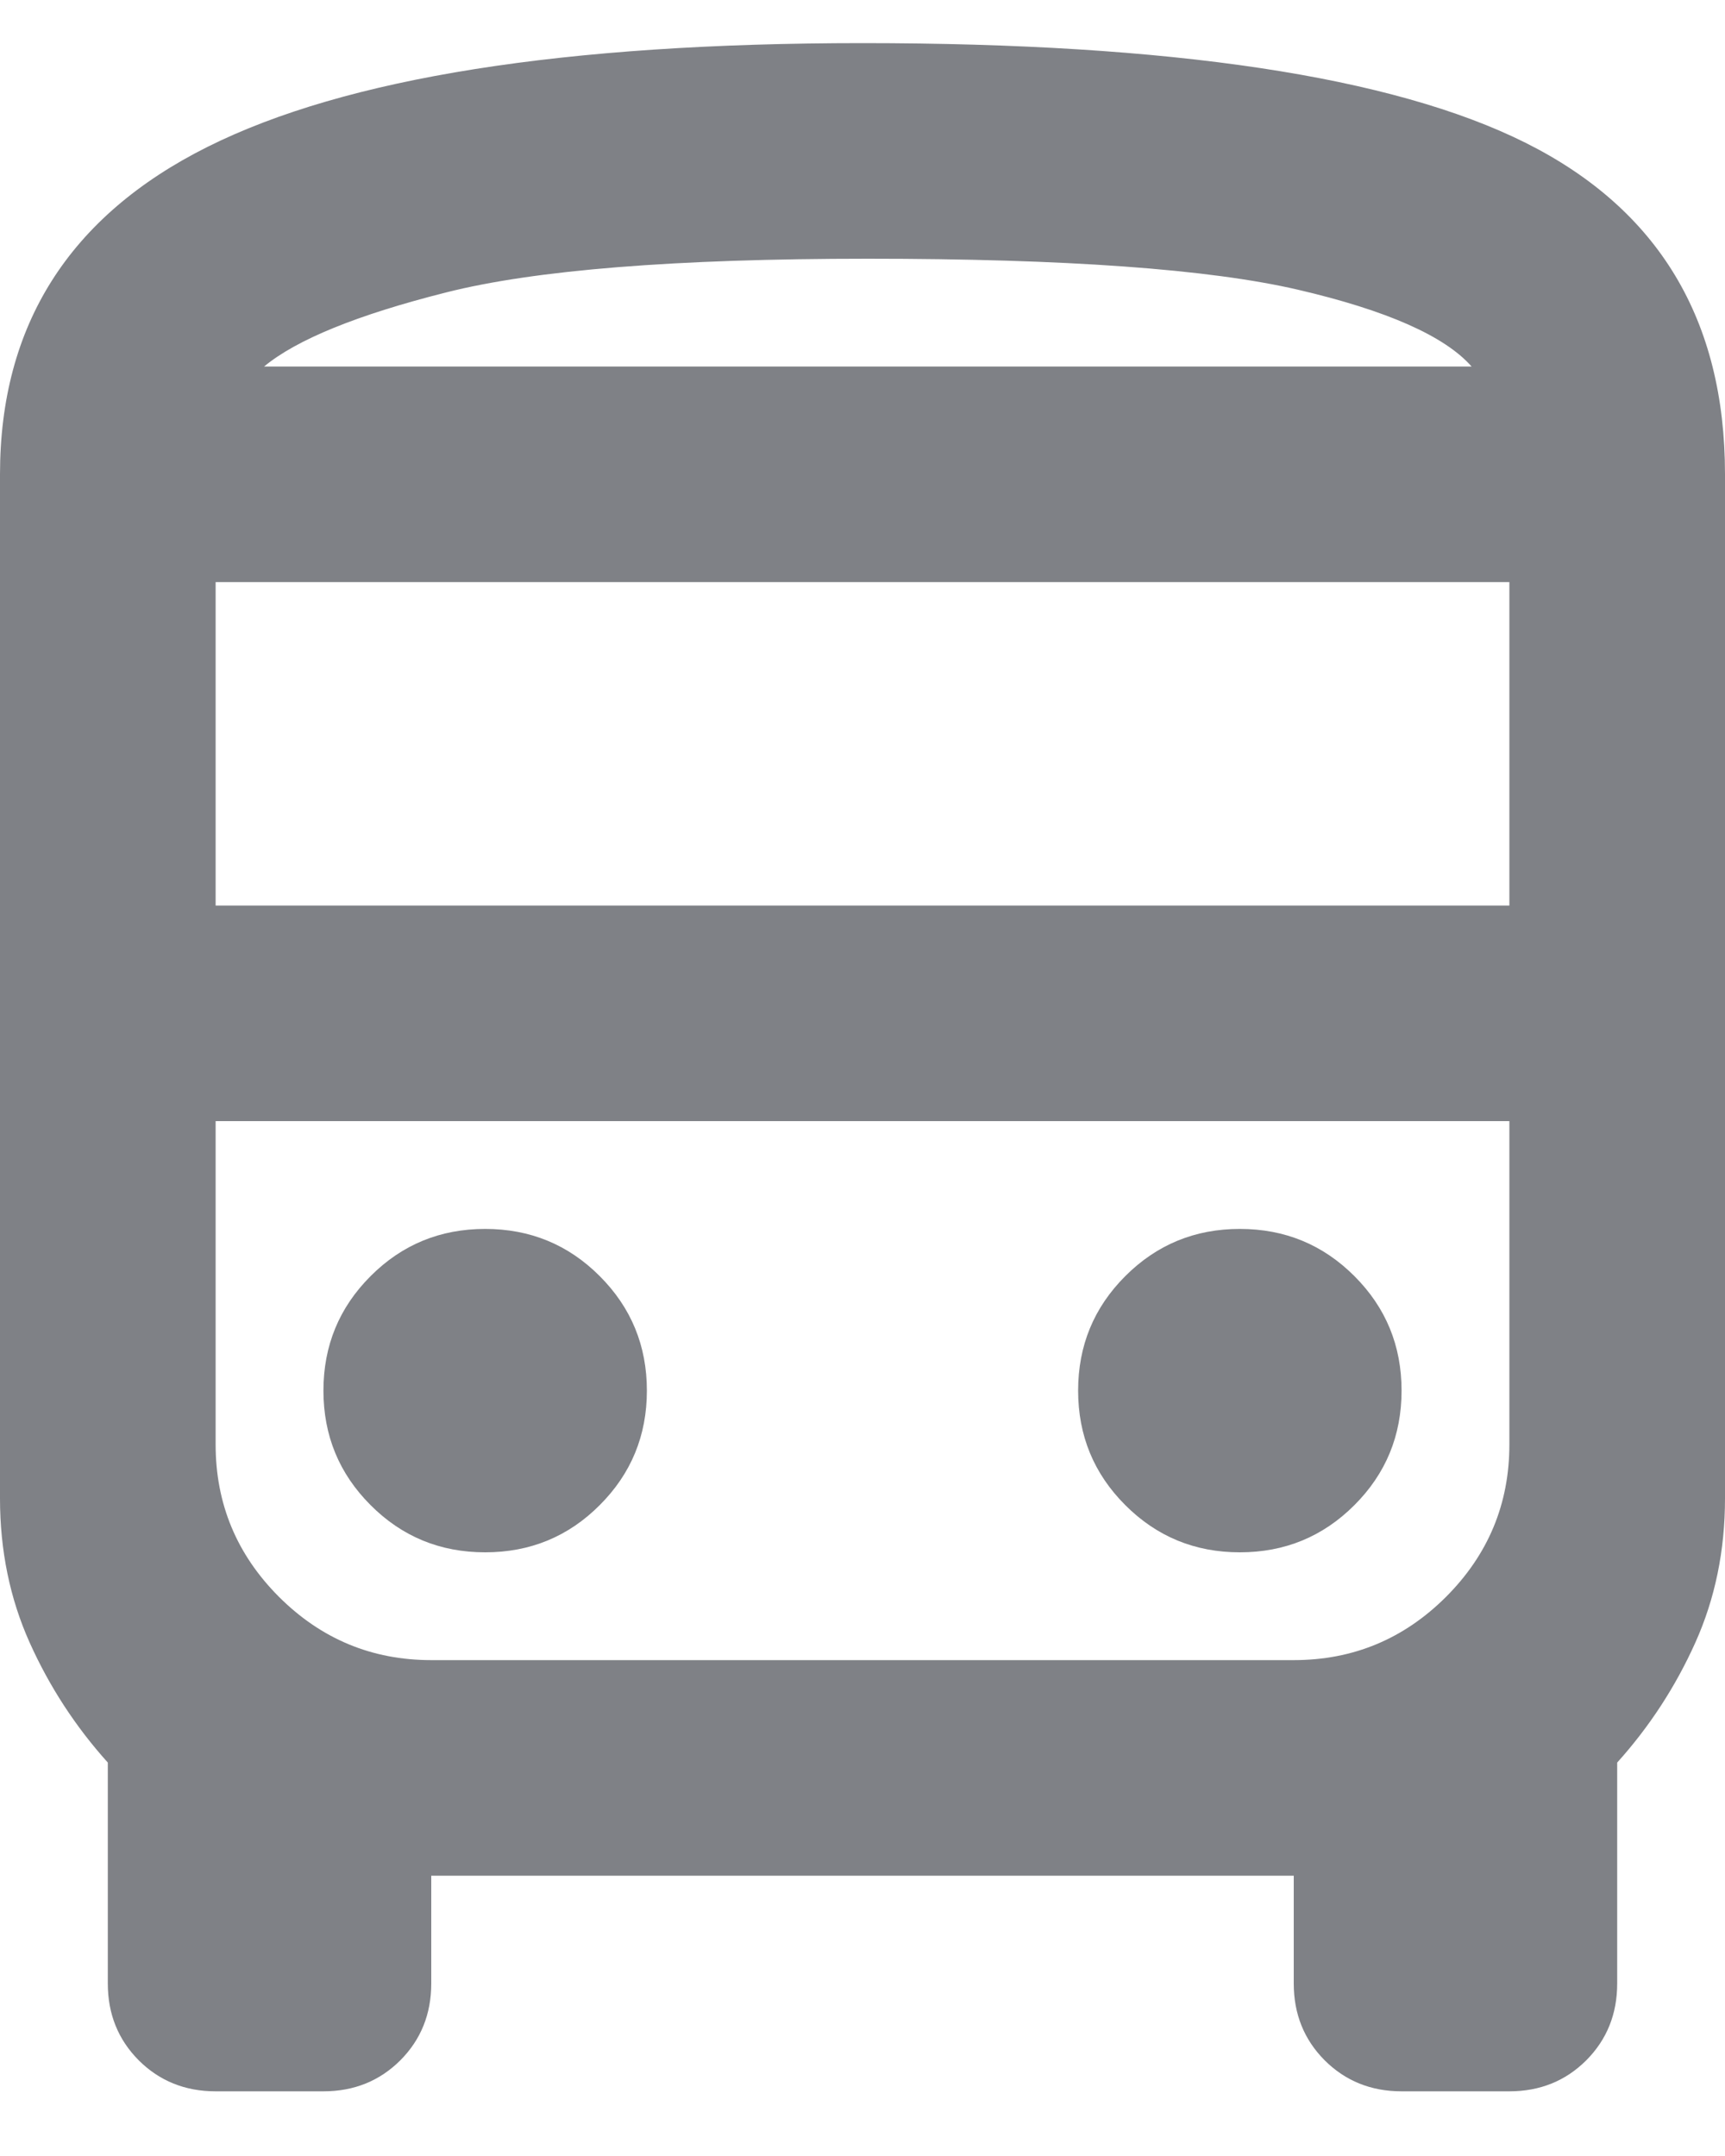 <svg width="20" height="25" viewBox="0 0 20 25" fill="none" xmlns="http://www.w3.org/2000/svg">
<path d="M2.5 24.25C2.146 24.25 1.849 24.13 1.609 23.891C1.37 23.651 1.25 23.354 1.25 23V20.438C0.875 20.021 0.573 19.557 0.344 19.047C0.115 18.537 0 17.979 0 17.375V5.5C0 3.771 0.802 2.505 2.406 1.703C4.01 0.901 6.542 0.5 10 0.5C13.583 0.5 16.146 0.885 17.688 1.656C19.229 2.427 20 3.708 20 5.5V17.375C20 17.979 19.885 18.537 19.656 19.047C19.427 19.557 19.125 20.021 18.75 20.438V23C18.75 23.354 18.63 23.651 18.391 23.891C18.151 24.13 17.854 24.25 17.5 24.25H16.25C15.896 24.25 15.599 24.13 15.359 23.891C15.12 23.651 15 23.354 15 23V21.75H5V23C5 23.354 4.88 23.651 4.641 23.891C4.401 24.13 4.104 24.25 3.75 24.25H2.5ZM2.5 10.5H17.5V6.75H2.5V10.5ZM5.625 18C6.146 18 6.589 17.818 6.953 17.453C7.318 17.088 7.5 16.646 7.5 16.125C7.5 15.604 7.318 15.162 6.953 14.797C6.589 14.432 6.146 14.25 5.625 14.25C5.104 14.25 4.661 14.432 4.297 14.797C3.932 15.162 3.75 15.604 3.75 16.125C3.75 16.646 3.932 17.088 4.297 17.453C4.661 17.818 5.104 18 5.625 18ZM14.375 18C14.896 18 15.338 17.818 15.703 17.453C16.068 17.088 16.25 16.646 16.25 16.125C16.25 15.604 16.068 15.162 15.703 14.797C15.338 14.432 14.896 14.25 14.375 14.25C13.854 14.25 13.412 14.432 13.047 14.797C12.682 15.162 12.5 15.604 12.5 16.125C12.5 16.646 12.682 17.088 13.047 17.453C13.412 17.818 13.854 18 14.375 18ZM3.062 4.25H17.062C16.75 3.896 16.078 3.599 15.047 3.359C14.016 3.12 12.354 3 10.062 3C7.833 3 6.203 3.13 5.172 3.391C4.141 3.651 3.438 3.938 3.062 4.25ZM5 19.25H15C15.688 19.25 16.276 19.005 16.766 18.516C17.255 18.026 17.5 17.438 17.5 16.75V13H2.5V16.75C2.5 17.438 2.745 18.026 3.234 18.516C3.724 19.005 4.312 19.25 5 19.25Z" fill="#7F8186"/>
</svg>
